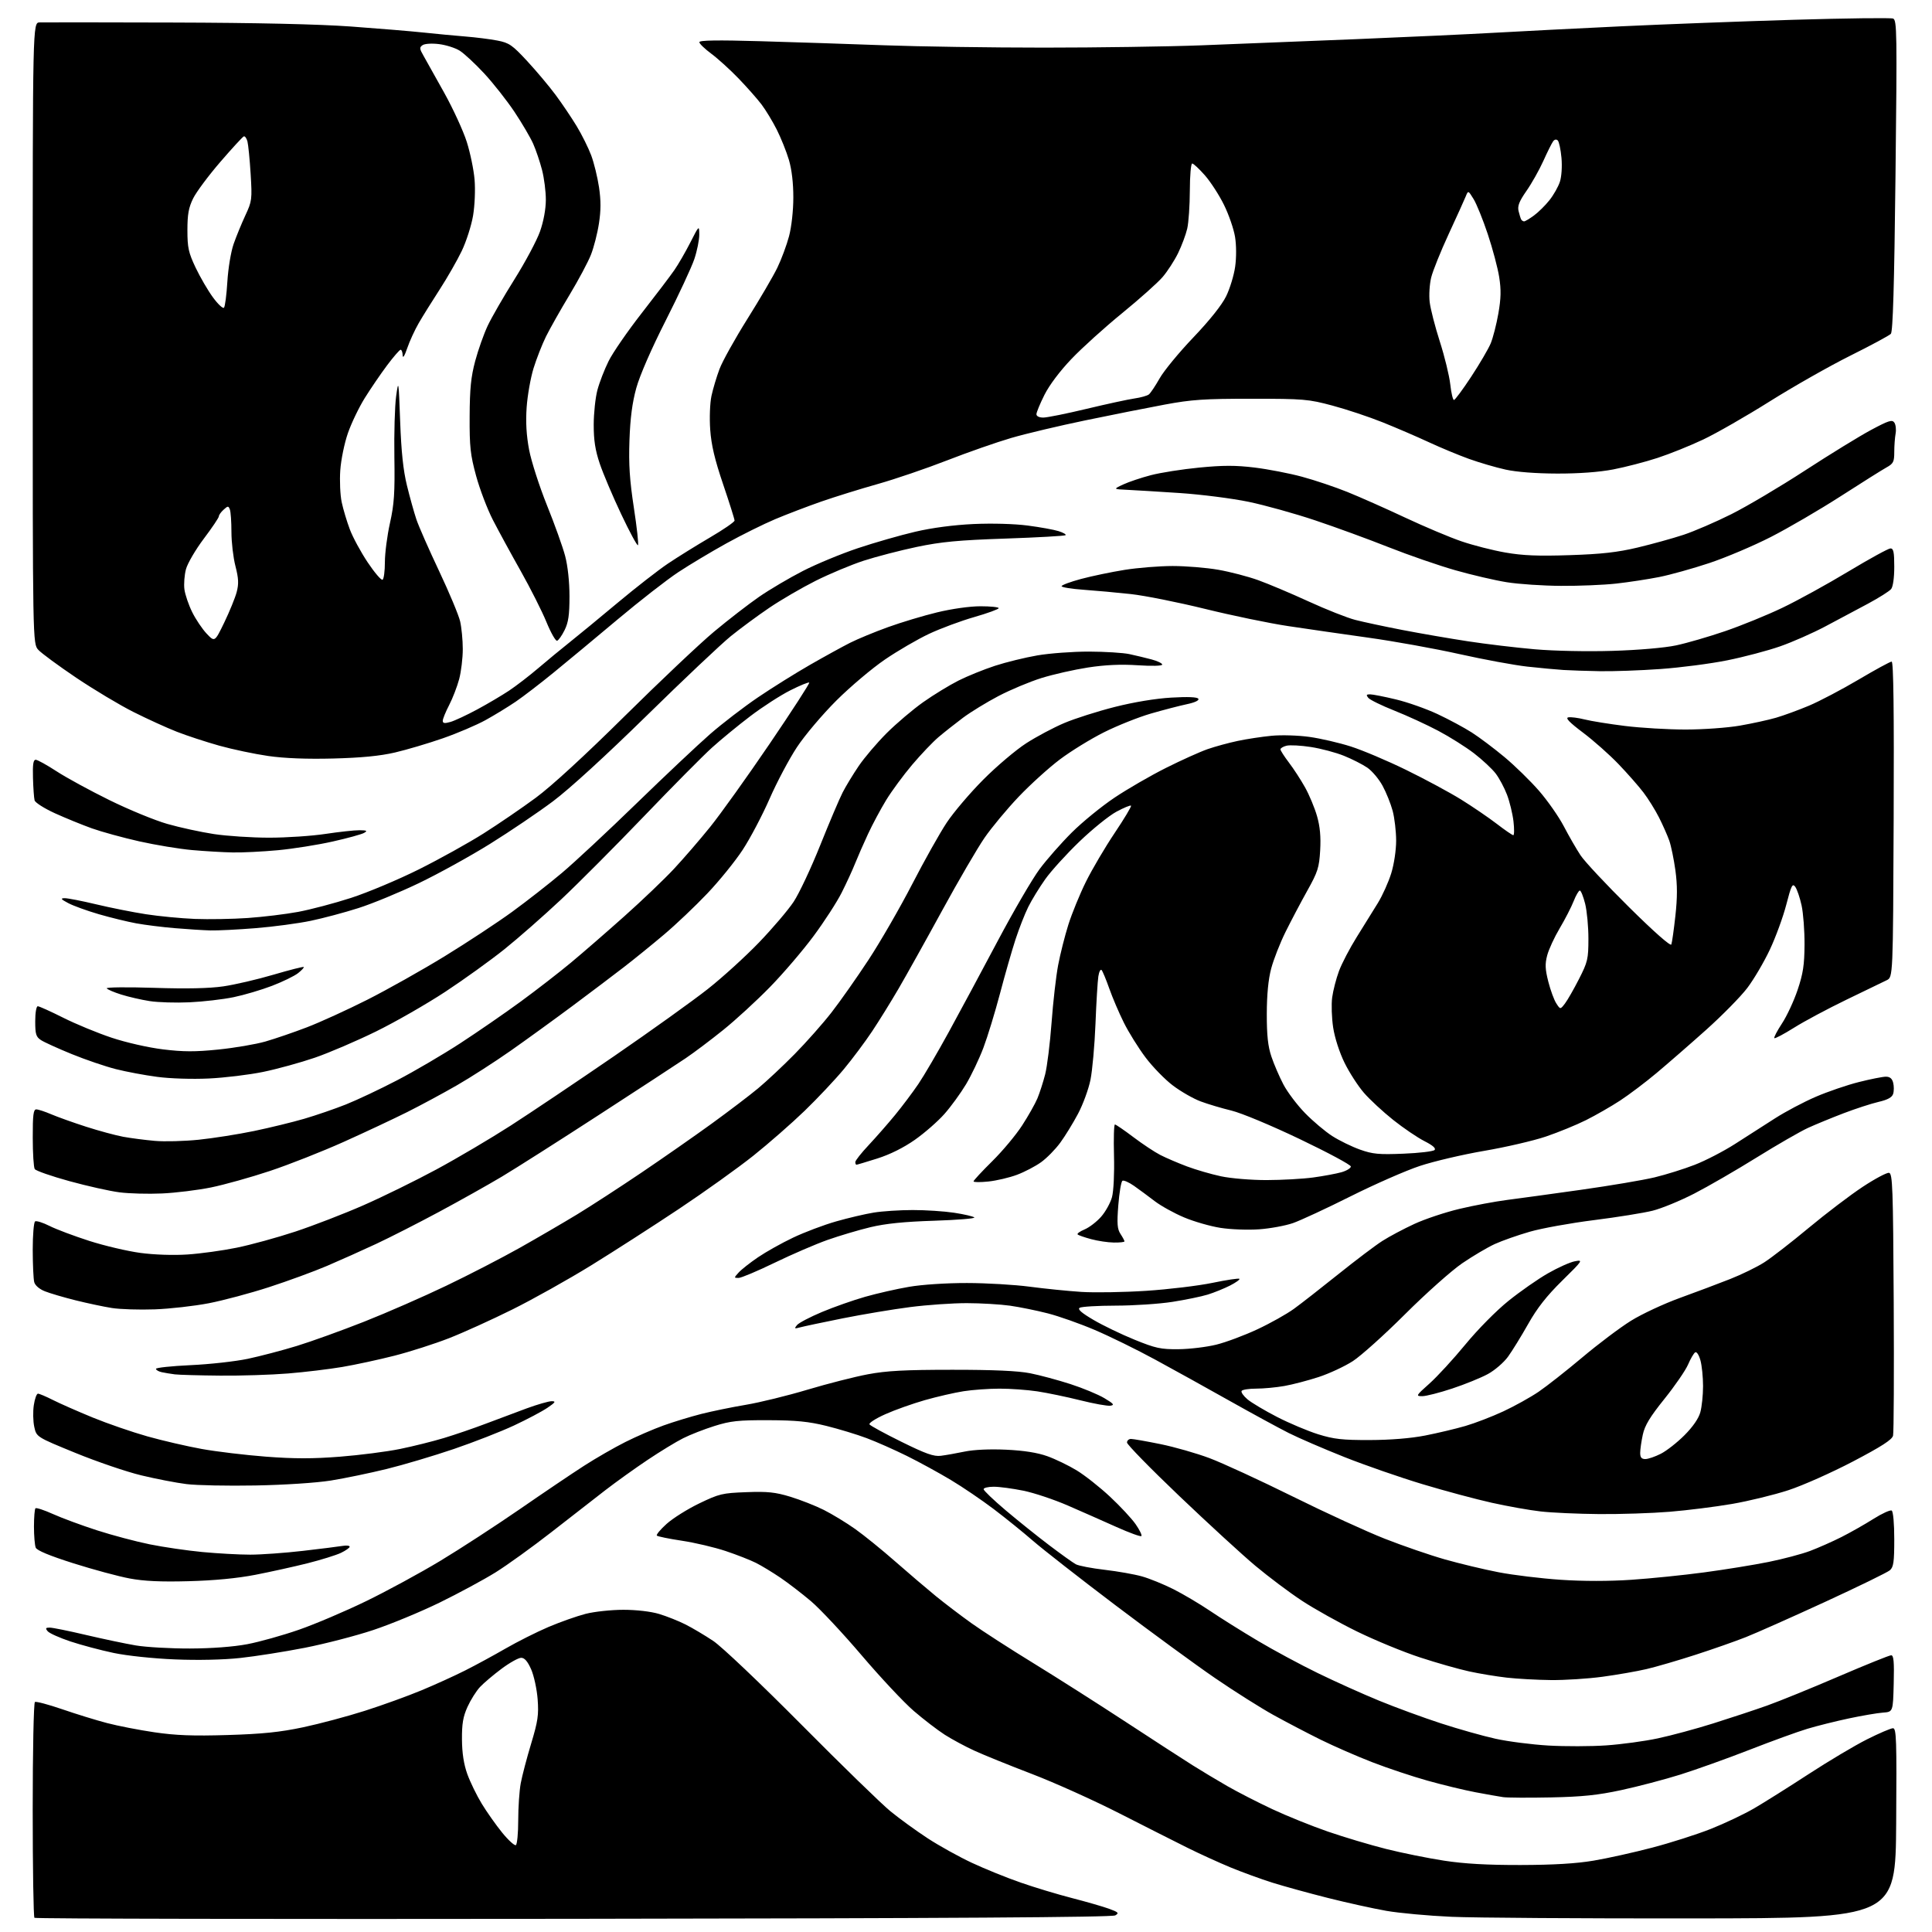 <?xml version="1.0" encoding="UTF-8" standalone="no"?>
<svg 
  version="1.1" 
  xmlns="http://www.w3.org/2000/svg" 
  xmlns:xlink="http://www.w3.org/1999/xlink" 
  xmlns:svg="http://www.w3.org/2000/svg"
  xmlns:rdf="http://www.w3.org/1999/02/22-rdf-syntax-ns#"
  xmlns:cc="http://creativecommons.org/ns#"
  xmlns:dc="http://purl.org/dc/elements/1.1/"
  viewBox="0 0 768 768"
  width="768"
  height="768"
>
<style>svg {background-color: white; }</style>"
<path stroke="none" fill="black" fill-rule="evenodd" d="M227.94,762.76C110.48,762.92 14.07,762.74 13.69,762.36C13.31,761.98 13.00,742.64 13.00,719.39C13.00,696.03 13.39,676.87 13.88,676.57C14.37,676.27 19.27,677.58 24.79,679.47C30.30,681.37 38.28,683.83 42.53,684.94C46.78,686.06 55.26,687.71 61.38,688.61C69.89,689.86 76.72,690.12 90.50,689.70C104.37,689.28 111.26,688.57 120.50,686.62C127.10,685.22 138.18,682.26 145.13,680.04C152.08,677.82 162.16,674.17 167.54,671.93C172.91,669.70 180.73,666.15 184.90,664.04C189.08,661.94 196.32,658.00 201.00,655.30C205.68,652.60 213.32,648.76 218.00,646.76C222.68,644.77 229.34,642.42 232.80,641.53C236.27,640.64 243.02,639.92 247.80,639.92C252.99,639.92 258.72,640.59 262.00,641.57C265.02,642.48 269.75,644.36 272.50,645.75C275.25,647.14 280.20,650.08 283.50,652.28C286.89,654.54 302.10,668.98 318.50,685.50C334.45,701.58 350.43,717.12 354.00,720.04C357.57,722.96 364.23,727.78 368.78,730.76C373.33,733.73 381.24,738.12 386.34,740.50C391.45,742.89 400.15,746.42 405.69,748.34C411.22,750.27 420.41,753.04 426.12,754.51C431.83,755.98 438.45,757.89 440.83,758.75C444.62,760.14 444.93,760.46 443.33,761.40C442.05,762.15 377.29,762.56 227.94,762.76zM673.50,762.60C629.50,762.65 586.08,762.36 577.00,761.96C567.92,761.56 556.27,760.49 551.09,759.59C545.91,758.68 535.48,756.38 527.89,754.47C520.31,752.56 510.37,749.82 505.80,748.39C501.24,746.95 493.75,744.22 489.16,742.33C484.58,740.43 476.93,736.95 472.16,734.58C467.40,732.22 455.18,726.03 445.00,720.85C434.82,715.66 419.19,708.62 410.25,705.20C401.32,701.78 391.03,697.62 387.40,695.95C383.76,694.29 378.43,691.42 375.55,689.58C372.67,687.73 367.13,683.48 363.24,680.13C359.34,676.78 350.04,666.85 342.55,658.06C335.07,649.27 326.00,639.58 322.41,636.53C318.81,633.48 313.31,629.25 310.18,627.13C307.06,625.02 302.70,622.37 300.50,621.27C298.30,620.16 292.90,618.04 288.50,616.57C284.10,615.10 276.28,613.25 271.11,612.47C265.95,611.70 261.45,610.77 261.11,610.43C260.78,610.08 262.52,607.98 265.00,605.76C267.48,603.53 273.31,599.87 277.98,597.62C285.89,593.81 287.13,593.51 296.68,593.16C305.11,592.84 308.18,593.16 314.17,594.98C318.16,596.20 324.15,598.55 327.46,600.21C330.78,601.88 336.40,605.29 339.95,607.81C343.50,610.33 350.70,616.16 355.95,620.78C361.20,625.39 368.43,631.55 372.00,634.47C375.57,637.38 381.98,642.26 386.23,645.29C390.48,648.33 401.50,655.45 410.73,661.10C419.95,666.76 436.50,677.29 447.50,684.49C458.50,691.69 470.43,699.43 474.00,701.67C477.57,703.92 483.84,707.68 487.93,710.03C492.02,712.38 500.06,716.50 505.81,719.19C511.55,721.88 521.48,725.88 527.88,728.09C534.27,730.29 544.67,733.40 551.00,734.99C557.33,736.58 567.67,738.67 574.00,739.64C582.07,740.88 591.16,741.40 604.50,741.37C617.55,741.34 626.63,740.80 633.50,739.63C639.00,738.71 649.48,736.38 656.79,734.46C664.09,732.55 674.56,729.20 680.05,727.03C685.53,724.86 693.28,721.18 697.26,718.87C701.24,716.55 710.99,710.42 718.93,705.25C726.86,700.08 737.32,693.85 742.16,691.42C747.00,688.99 751.65,687.00 752.49,687.00C753.85,687.00 753.99,691.40 753.76,724.75C753.50,762.50 753.50,762.50 673.50,762.60zM205.07,733.46C205.58,733.14 206.00,728.69 206.00,723.58C206.00,718.46 206.45,711.85 207.00,708.89C207.55,705.92 209.41,698.83 211.14,693.11C213.83,684.18 214.19,681.71 213.72,675.45C213.41,671.44 212.25,666.10 211.14,663.58C209.73,660.40 208.52,659.00 207.17,659.00C206.10,659.00 202.58,660.96 199.36,663.37C196.14,665.77 192.29,669.03 190.80,670.62C189.32,672.20 187.09,675.75 185.84,678.50C184.07,682.42 183.59,685.23 183.64,691.50C183.68,696.93 184.37,701.34 185.77,705.24C186.91,708.39 189.48,713.68 191.49,716.98C193.49,720.28 197.16,725.47 199.63,728.51C202.11,731.55 204.56,733.77 205.07,733.46zM616.50,714.50C607.70,714.68 599.15,714.63 597.50,714.39C595.85,714.14 590.90,713.27 586.50,712.44C582.10,711.61 573.55,709.55 567.50,707.85C561.45,706.16 551.55,702.86 545.50,700.51C539.45,698.17 530.23,694.14 525.00,691.56C519.77,688.98 511.33,684.56 506.22,681.74C501.12,678.92 490.67,672.32 482.99,667.06C475.31,661.80 457.49,648.76 443.38,638.09C429.27,627.41 414.53,615.89 410.62,612.49C406.70,609.09 399.68,603.41 395.00,599.87C390.32,596.33 382.68,591.13 378.00,588.33C373.32,585.52 365.45,581.21 360.50,578.76C355.55,576.31 348.35,573.12 344.50,571.68C340.65,570.23 333.45,568.05 328.50,566.82C321.44,565.08 316.49,564.59 305.50,564.55C293.51,564.51 290.43,564.84 284.03,566.85C279.91,568.14 274.29,570.34 271.53,571.74C268.76,573.13 262.46,576.97 257.53,580.27C252.60,583.56 244.95,589.04 240.53,592.45C236.11,595.86 226.43,603.40 219.00,609.20C211.57,614.99 201.68,622.12 197.00,625.04C192.32,627.95 182.32,633.35 174.76,637.05C167.20,640.74 155.33,645.65 148.38,647.96C141.42,650.28 129.15,653.45 121.12,655.03C113.08,656.60 101.55,658.42 95.50,659.07C88.77,659.80 78.67,660.02 69.50,659.64C60.90,659.29 50.52,658.19 45.17,657.07C40.03,655.99 32.31,653.93 27.99,652.50C23.68,651.06 19.61,649.24 18.95,648.44C17.98,647.27 18.13,647.00 19.77,647.00C20.88,647.00 27.35,648.31 34.14,649.91C40.94,651.51 49.88,653.39 54.00,654.09C58.12,654.78 67.80,655.33 75.50,655.31C84.22,655.28 92.82,654.63 98.31,653.59C103.15,652.67 112.37,650.09 118.81,647.85C125.24,645.62 137.25,640.51 145.50,636.50C153.75,632.50 167.03,625.28 175.00,620.48C182.97,615.67 197.15,606.45 206.50,600.00C215.85,593.54 227.38,585.75 232.13,582.70C236.88,579.64 244.30,575.37 248.63,573.20C252.96,571.03 259.76,568.08 263.75,566.65C267.74,565.21 274.49,563.16 278.75,562.07C283.01,560.99 291.00,559.35 296.50,558.43C302.00,557.51 313.02,554.81 321.00,552.42C328.98,550.03 339.77,547.28 345.00,546.30C352.43,544.90 359.73,544.51 378.50,544.51C394.96,544.50 404.70,544.94 409.50,545.89C413.35,546.65 420.55,548.59 425.50,550.19C430.45,551.79 436.52,554.31 439.00,555.79C442.72,558.01 443.13,558.53 441.39,558.79C440.22,558.96 434.82,557.99 429.39,556.63C423.95,555.27 416.26,553.68 412.31,553.08C408.35,552.49 401.60,552.00 397.31,552.01C393.01,552.01 386.57,552.48 383.00,553.04C379.43,553.60 372.52,555.19 367.66,556.57C362.80,557.96 355.72,560.47 351.93,562.17C348.14,563.86 345.30,565.68 345.63,566.21C345.95,566.73 351.68,569.86 358.36,573.15C368.02,577.92 371.21,579.05 374.00,578.70C375.93,578.46 380.20,577.71 383.50,577.02C387.18,576.26 393.56,575.98 400.00,576.28C407.04,576.61 412.42,577.46 416.32,578.86C419.52,580.00 424.78,582.54 428.00,584.50C431.23,586.46 437.18,591.16 441.24,594.95C445.30,598.74 449.90,603.68 451.46,605.94C453.02,608.19 454.04,610.30 453.72,610.61C453.40,610.93 448.95,609.31 443.82,607.01C438.69,604.71 430.00,600.87 424.50,598.48C419.00,596.09 411.03,593.43 406.79,592.57C402.55,591.71 397.27,591.00 395.04,591.00C392.82,591.00 391.00,591.44 391.00,591.98C391.00,592.51 394.94,596.28 399.75,600.35C404.56,604.42 412.35,610.67 417.07,614.24C421.78,617.81 426.55,621.23 427.68,621.83C428.81,622.43 433.95,623.42 439.12,624.02C444.28,624.62 450.95,625.80 453.94,626.64C456.93,627.48 462.56,629.77 466.44,631.72C470.32,633.68 476.88,637.56 481.00,640.34C485.12,643.13 493.68,648.49 500.00,652.25C506.32,656.01 517.10,661.81 523.94,665.13C530.77,668.46 541.69,673.37 548.20,676.04C554.70,678.71 565.76,682.77 572.76,685.05C579.77,687.33 589.55,690.09 594.50,691.18C599.45,692.28 608.90,693.49 615.50,693.88C622.10,694.26 632.45,694.24 638.50,693.82C644.55,693.40 653.78,692.15 659.01,691.03C664.25,689.92 674.15,687.25 681.01,685.09C687.88,682.93 697.53,679.74 702.45,677.99C707.37,676.24 720.19,671.02 730.93,666.40C741.68,661.78 751.05,658.00 751.77,658.00C752.77,658.00 753.00,660.55 752.78,669.25C752.50,680.50 752.50,680.50 748.50,680.79C746.30,680.95 740.23,681.98 735.00,683.09C729.77,684.20 722.35,686.05 718.50,687.21C714.65,688.36 704.30,692.12 695.50,695.56C686.70,698.99 674.33,703.42 668.00,705.41C661.67,707.39 651.10,710.17 644.50,711.59C635.11,713.61 629.02,714.24 616.50,714.50zM616.50,667.85C611.00,667.79 603.12,667.36 599.00,666.89C594.88,666.43 588.12,665.31 584.00,664.41C579.88,663.52 571.11,661.02 564.51,658.86C557.92,656.71 546.67,652.08 539.51,648.58C532.36,645.08 522.45,639.55 517.50,636.29C512.55,633.03 504.24,626.79 499.03,622.43C493.82,618.07 480.21,605.58 468.78,594.68C457.35,583.78 448.00,574.22 448.00,573.43C448.00,572.64 448.72,572.00 449.59,572.00C450.47,572.00 455.74,572.93 461.30,574.06C466.86,575.19 475.63,577.70 480.79,579.63C485.95,581.57 500.82,588.42 513.84,594.86C526.85,601.31 543.35,608.88 550.50,611.68C557.65,614.49 568.36,618.18 574.30,619.87C580.24,621.56 589.88,623.87 595.73,625.00C601.57,626.13 612.68,627.47 620.42,627.99C629.29,628.59 639.69,628.59 648.50,627.99C656.20,627.47 669.23,626.15 677.47,625.04C685.70,623.94 697.17,622.08 702.97,620.91C708.76,619.74 716.21,617.77 719.51,616.53C722.82,615.28 728.44,612.80 732.00,611.00C735.56,609.20 741.28,605.96 744.71,603.79C748.14,601.63 751.41,600.14 751.98,600.48C752.57,600.85 753.00,605.62 753.00,611.90C753.00,620.93 752.71,622.94 751.25,624.21C750.29,625.04 738.70,630.70 725.49,636.78C712.28,642.86 698.11,649.16 693.99,650.79C689.87,652.42 680.88,655.58 674.00,657.80C667.12,660.03 658.35,662.59 654.50,663.49C650.65,664.39 642.77,665.76 637.00,666.54C631.23,667.32 622.00,667.91 616.50,667.85zM75.00,628.55C63.92,628.85 57.22,628.54 51.50,627.46C47.10,626.64 37.07,623.93 29.20,621.44C19.68,618.42 14.67,616.34 14.20,615.21C13.82,614.27 13.50,610.50 13.50,606.83C13.51,603.16 13.77,599.89 14.10,599.57C14.42,599.25 17.57,600.28 21.09,601.87C24.62,603.46 32.47,606.36 38.54,608.32C44.61,610.28 54.06,612.79 59.54,613.90C65.02,615.01 74.45,616.39 80.50,616.96C86.55,617.53 95.08,618.00 99.46,618.00C103.84,618.00 113.29,617.32 120.46,616.49C127.63,615.66 134.74,614.77 136.25,614.51C137.76,614.26 139.00,614.41 139.00,614.84C139.00,615.27 137.43,616.38 135.51,617.30C133.58,618.21 127.62,620.07 122.26,621.42C116.89,622.77 107.55,624.83 101.50,626.01C94.28,627.41 85.17,628.28 75.00,628.55zM635.70,601.87C627.34,601.80 616.90,601.33 612.50,600.83C608.10,600.34 599.33,598.78 593.00,597.37C586.67,595.96 574.29,592.64 565.47,589.98C556.66,587.33 542.71,582.49 534.47,579.22C526.24,575.95 516.25,571.64 512.28,569.64C508.31,567.64 497.74,561.89 488.78,556.85C479.83,551.81 466.53,544.44 459.23,540.48C451.93,536.51 441.13,531.21 435.23,528.70C429.33,526.18 420.90,523.20 416.50,522.08C412.10,520.95 405.35,519.58 401.50,519.03C397.65,518.49 389.93,518.03 384.34,518.02C378.75,518.01 368.63,518.71 361.84,519.58C355.05,520.45 342.98,522.47 335.00,524.06C327.02,525.66 319.38,527.28 318.00,527.66C315.80,528.26 315.66,528.16 316.81,526.75C317.53,525.87 322.00,523.53 326.74,521.54C331.49,519.55 339.22,516.83 343.93,515.49C348.65,514.15 356.50,512.36 361.38,511.53C366.54,510.64 376.18,510.01 384.38,510.02C392.15,510.03 403.36,510.69 409.31,511.48C415.26,512.27 424.48,513.20 429.81,513.55C435.14,513.89 446.77,513.70 455.66,513.12C464.55,512.54 476.40,511.11 482.00,509.95C487.60,508.79 492.41,508.07 492.69,508.35C492.96,508.63 491.29,509.83 488.97,511.02C486.64,512.20 482.66,513.82 480.12,514.61C477.58,515.40 471.23,516.70 466.00,517.52C460.77,518.33 450.65,519.00 443.50,519.01C436.35,519.02 429.91,519.41 429.19,519.86C428.26,520.45 429.90,521.88 434.69,524.69C438.43,526.89 445.77,530.43 451.00,532.55C459.41,535.97 461.42,536.40 468.50,536.33C472.90,536.29 479.65,535.47 483.50,534.52C487.35,533.57 494.70,530.82 499.83,528.42C504.97,526.02 511.49,522.36 514.33,520.30C517.18,518.24 525.12,512.04 532.00,506.52C538.88,501.00 546.76,495.04 549.53,493.28C552.30,491.51 558.01,488.48 562.23,486.53C566.45,484.58 574.54,481.88 580.20,480.54C585.87,479.19 594.33,477.61 599.00,477.01C603.67,476.41 616.95,474.59 628.50,472.96C640.05,471.33 653.20,469.11 657.73,468.02C662.26,466.93 669.46,464.68 673.73,463.01C678.00,461.35 685.19,457.63 689.70,454.74C694.22,451.86 701.33,447.30 705.50,444.62C709.68,441.93 717.01,438.05 721.80,435.99C726.58,433.93 734.30,431.29 738.94,430.13C743.58,428.96 748.41,428.00 749.67,428.00C751.26,428.00 752.15,428.74 752.57,430.43C752.91,431.76 752.90,433.75 752.55,434.84C752.11,436.23 750.38,437.18 746.71,438.03C743.85,438.70 737.62,440.72 732.88,442.53C728.14,444.34 721.75,446.97 718.68,448.37C715.62,449.78 706.44,455.06 698.30,460.12C690.16,465.18 678.98,471.65 673.45,474.49C667.92,477.33 660.49,480.39 656.95,481.27C653.40,482.16 642.90,483.85 633.61,485.02C624.33,486.19 612.85,488.26 608.11,489.63C603.38,490.99 597.13,493.19 594.23,494.51C591.33,495.83 585.48,499.29 581.23,502.19C576.98,505.10 566.79,514.18 558.58,522.37C550.38,530.56 541.01,538.97 537.77,541.07C534.53,543.16 528.42,546.00 524.19,547.39C519.96,548.77 513.83,550.37 510.57,550.95C507.30,551.53 502.27,552.00 499.38,552.00C496.48,552.00 493.87,552.41 493.56,552.91C493.25,553.41 494.30,554.91 495.88,556.25C497.47,557.59 502.76,560.74 507.64,563.25C512.51,565.76 519.88,568.86 524.00,570.15C530.27,572.10 533.63,572.47 544.50,572.44C552.71,572.42 560.82,571.76 566.50,570.65C571.45,569.68 578.65,567.97 582.50,566.85C586.35,565.73 593.15,563.11 597.62,561.03C602.08,558.95 608.38,555.45 611.62,553.25C614.85,551.05 622.67,544.90 629.00,539.58C635.33,534.25 644.02,527.71 648.33,525.03C652.63,522.35 661.41,518.26 667.83,515.93C674.25,513.61 683.24,510.22 687.82,508.41C692.40,506.60 698.47,503.63 701.31,501.81C704.16,499.99 712.12,493.82 718.99,488.10C725.87,482.38 735.51,475.05 740.42,471.81C745.33,468.57 750.05,466.06 750.92,466.22C752.33,466.49 752.53,471.99 752.78,517.51C752.93,545.56 752.82,569.48 752.52,570.69C752.13,572.30 747.98,574.98 736.62,580.94C728.16,585.37 716.58,590.53 710.87,592.39C705.17,594.25 695.10,596.70 688.50,597.84C681.90,598.97 670.74,600.38 663.70,600.95C656.65,601.53 644.05,601.94 635.70,601.87zM101.50,590.50C90.50,590.70 78.19,590.46 74.14,589.95C70.09,589.45 61.99,587.88 56.14,586.47C50.29,585.06 38.53,581.05 30.00,577.56C14.50,571.22 14.50,571.22 13.62,567.19C13.14,564.97 13.06,561.10 13.44,558.58C13.81,556.06 14.56,554.00 15.09,554.00C15.63,554.00 18.31,555.14 21.06,556.53C23.81,557.92 30.91,561.05 36.86,563.49C42.80,565.92 52.58,569.29 58.58,570.98C64.59,572.67 74.30,574.92 80.16,575.98C86.02,577.04 97.54,578.42 105.77,579.05C116.93,579.90 124.37,579.90 135.11,579.06C143.03,578.44 153.78,577.06 159.00,575.99C164.22,574.93 172.10,572.96 176.50,571.63C180.90,570.30 188.32,567.76 193.00,565.98C197.68,564.20 205.02,561.45 209.32,559.87C213.62,558.29 218.12,557.00 219.30,557.00C221.08,557.00 220.78,557.47 217.58,559.64C215.44,561.09 209.47,564.25 204.31,566.66C199.15,569.07 188.38,573.28 180.38,576.01C172.38,578.73 160.36,582.31 153.67,583.95C146.97,585.59 137.00,587.66 131.50,588.54C125.70,589.46 113.10,590.29 101.50,590.50zM654.04,580.00C655.16,580.00 657.94,579.05 660.21,577.89C662.49,576.73 666.71,573.43 669.58,570.55C672.91,567.22 675.22,563.89 675.90,561.41C676.50,559.26 676.99,554.58 676.99,551.00C676.99,547.42 676.52,542.80 675.94,540.72C675.34,538.58 674.45,537.22 673.86,537.58C673.30,537.93 672.02,540.11 671.03,542.43C670.04,544.74 665.82,550.88 661.65,556.07C655.88,563.24 653.82,566.65 653.04,570.30C652.47,572.94 652.00,576.20 652.00,577.55C652.00,579.35 652.54,580.00 654.04,580.00zM565.37,555.00C562.72,555.00 562.85,554.78 568.25,549.97C571.35,547.20 577.78,540.21 582.53,534.43C587.46,528.44 594.81,521.00 599.65,517.11C604.31,513.36 611.36,508.43 615.33,506.17C619.29,503.90 624.10,501.74 626.01,501.38C629.40,500.73 629.26,500.95 620.97,509.11C614.82,515.16 611.05,519.96 607.47,526.31C604.74,531.15 601.13,537.00 599.46,539.31C597.79,541.61 594.19,544.72 591.46,546.20C588.73,547.69 582.37,550.28 577.32,551.95C572.27,553.63 566.90,555.00 565.37,555.00zM87.50,546.83C79.25,546.76 71.15,546.53 69.50,546.33C67.85,546.12 65.49,545.73 64.25,545.46C63.01,545.18 62.00,544.59 62.00,544.13C62.00,543.68 68.19,543.02 75.75,542.67C83.31,542.33 93.55,541.19 98.50,540.15C103.45,539.10 112.22,536.80 118.00,535.03C123.78,533.26 135.83,528.91 144.80,525.37C153.76,521.83 168.42,515.41 177.38,511.11C186.35,506.82 199.49,500.03 206.59,496.04C213.69,492.04 224.00,486.03 229.50,482.69C235.00,479.34 246.47,471.89 255.00,466.13C263.52,460.37 276.06,451.63 282.86,446.70C289.65,441.77 297.98,435.44 301.36,432.63C304.74,429.82 311.28,423.69 315.89,419.01C320.50,414.33 327.08,406.90 330.51,402.50C333.94,398.10 340.58,388.65 345.28,381.50C349.97,374.35 357.76,360.85 362.59,351.50C367.41,342.15 373.60,331.12 376.34,327.00C379.08,322.88 385.63,315.17 390.91,309.88C396.18,304.58 403.85,298.09 407.95,295.45C412.04,292.81 418.86,289.19 423.10,287.40C427.33,285.61 436.36,282.74 443.15,281.02C450.75,279.10 459.38,277.67 465.60,277.31C472.25,276.92 475.93,277.08 476.36,277.77C476.76,278.42 474.99,279.26 471.76,279.94C468.87,280.55 462.45,282.22 457.50,283.65C452.55,285.09 444.18,288.43 438.90,291.07C433.62,293.71 425.70,298.58 421.30,301.90C416.90,305.21 409.52,311.90 404.90,316.76C400.28,321.62 394.19,328.95 391.36,333.05C388.54,337.15 380.94,350.18 374.49,362.00C368.03,373.83 360.25,387.77 357.20,393.00C354.15,398.23 349.41,405.88 346.66,410.00C343.92,414.12 338.87,420.88 335.45,425.00C332.03,429.12 325.01,436.58 319.86,441.56C314.70,446.54 305.54,454.56 299.49,459.39C293.45,464.21 280.18,473.70 270.00,480.49C259.82,487.27 244.07,497.40 235.00,503.00C225.93,508.59 211.83,516.49 203.67,520.54C195.52,524.59 184.19,529.73 178.51,531.95C172.83,534.17 163.08,537.30 156.84,538.90C150.60,540.49 141.22,542.52 136.00,543.40C130.78,544.28 121.10,545.44 114.50,545.98C107.90,546.52 95.75,546.91 87.50,546.83zM61.50,520.49C55.45,520.71 47.81,520.47 44.52,519.96C41.23,519.44 34.71,518.06 30.02,516.89C25.33,515.72 19.86,514.11 17.85,513.31C15.67,512.45 13.96,510.98 13.61,509.68C13.29,508.48 13.02,502.69 13.01,496.81C13.01,490.93 13.43,485.85 13.96,485.52C14.49,485.20 17.08,486.01 19.71,487.34C22.35,488.67 29.45,491.34 35.50,493.28C41.55,495.22 50.68,497.36 55.79,498.05C61.33,498.79 68.89,499.05 74.49,498.68C79.66,498.34 88.47,497.13 94.08,495.98C99.69,494.84 110.17,491.96 117.39,489.58C124.60,487.19 136.80,482.48 144.50,479.10C152.20,475.72 165.25,469.31 173.50,464.86C181.75,460.41 195.03,452.57 203.00,447.44C210.97,442.31 229.49,429.88 244.15,419.81C258.80,409.74 275.54,397.75 281.35,393.16C287.16,388.58 296.32,380.25 301.71,374.65C307.09,369.06 313.29,361.78 315.47,358.49C317.66,355.20 322.42,345.07 326.05,336.00C329.68,326.93 333.70,317.48 334.97,315.00C336.24,312.52 339.11,307.80 341.35,304.50C343.58,301.20 348.58,295.33 352.45,291.45C356.33,287.58 362.88,282.02 367.00,279.11C371.12,276.20 377.43,272.35 381.00,270.55C384.57,268.75 391.10,266.11 395.50,264.67C399.90,263.23 407.50,261.37 412.38,260.53C417.27,259.69 426.49,259.01 432.88,259.02C439.27,259.04 446.52,259.49 449.00,260.03C451.48,260.56 455.41,261.51 457.75,262.13C460.09,262.75 462.00,263.67 462.00,264.18C462.00,264.71 457.95,264.83 452.25,264.45C445.55,264.01 439.37,264.29 432.50,265.34C427.00,266.19 418.68,268.07 414.00,269.53C409.32,270.99 401.64,274.21 396.92,276.68C392.20,279.16 385.84,283.05 382.78,285.34C379.73,287.63 375.37,291.07 373.09,293.00C370.81,294.93 366.10,299.88 362.61,304.00C359.12,308.12 354.46,314.45 352.26,318.05C350.07,321.65 346.81,327.73 345.04,331.55C343.26,335.37 340.96,340.63 339.92,343.23C338.89,345.83 336.49,351.05 334.59,354.81C332.70,358.58 327.67,366.35 323.42,372.08C319.18,377.81 311.38,386.93 306.10,392.34C300.82,397.75 292.45,405.44 287.50,409.42C282.55,413.41 275.80,418.49 272.50,420.71C269.20,422.94 253.68,433.08 238.00,443.25C222.32,453.43 205.00,464.44 199.50,467.73C194.00,471.01 182.75,477.32 174.50,481.75C166.25,486.18 155.00,491.91 149.50,494.48C144.00,497.05 135.22,500.98 130.00,503.21C124.78,505.44 114.42,509.23 107.00,511.64C99.58,514.05 88.78,516.94 83.00,518.06C77.22,519.17 67.55,520.27 61.50,520.49zM293.60,508.00C291.72,508.00 291.72,507.96 293.60,505.88C294.64,504.71 298.11,501.98 301.29,499.81C304.48,497.64 310.78,494.11 315.29,491.97C319.81,489.82 327.47,486.93 332.33,485.54C337.19,484.15 343.94,482.57 347.33,482.02C350.72,481.47 357.69,481.01 362.81,481.01C367.93,481.00 375.35,481.49 379.31,482.09C383.26,482.69 386.86,483.53 387.31,483.95C387.76,484.38 380.56,484.96 371.31,485.26C359.41,485.64 352.02,486.39 346.00,487.83C341.32,488.95 333.64,491.24 328.93,492.90C324.21,494.57 314.76,498.65 307.93,501.96C301.09,505.28 294.64,507.99 293.60,508.00zM442.75,493.93C440.41,493.90 436.36,493.29 433.73,492.58C431.11,491.88 428.70,491.03 428.38,490.71C428.05,490.38 429.30,489.48 431.16,488.71C433.01,487.93 435.97,485.66 437.72,483.66C439.48,481.66 441.42,478.15 442.04,475.87C442.68,473.47 443.02,466.45 442.83,459.35C442.65,452.56 442.81,447.00 443.20,447.00C443.58,447.00 446.88,449.26 450.53,452.02C454.18,454.78 459.01,457.98 461.26,459.13C463.52,460.29 468.27,462.32 471.82,463.66C475.37,464.99 481.47,466.77 485.38,467.60C489.33,468.44 497.40,469.11 503.50,469.10C509.55,469.09 517.88,468.63 522.00,468.07C526.12,467.51 531.19,466.56 533.25,465.98C535.31,465.39 536.99,464.36 536.98,463.70C536.97,463.04 527.86,458.15 516.73,452.83C505.27,447.35 493.46,442.43 489.50,441.47C485.65,440.54 480.14,438.90 477.26,437.82C474.37,436.74 469.42,433.91 466.26,431.52C463.09,429.14 458.19,424.10 455.36,420.34C452.53,416.58 448.65,410.35 446.74,406.50C444.82,402.65 442.23,396.57 440.97,393.00C439.71,389.43 438.33,386.10 437.91,385.62C437.49,385.14 436.90,386.26 436.61,388.12C436.32,389.98 435.80,398.48 435.47,407.00C435.13,415.52 434.23,425.54 433.48,429.25C432.72,432.97 430.50,439.04 428.53,442.75C426.56,446.46 423.38,451.64 421.46,454.25C419.55,456.87 416.14,460.34 413.88,461.97C411.63,463.60 407.31,465.86 404.29,466.99C401.26,468.13 396.13,469.33 392.89,469.67C389.65,470.01 387.00,469.98 387.00,469.61C387.00,469.24 390.35,465.63 394.44,461.59C398.53,457.55 403.88,451.15 406.32,447.37C408.77,443.59 411.50,438.75 412.40,436.60C413.29,434.46 414.67,430.18 415.46,427.10C416.25,424.02 417.40,414.78 418.01,406.57C418.61,398.36 419.79,388.05 420.63,383.65C421.46,379.25 423.29,372.01 424.69,367.57C426.09,363.13 429.23,355.45 431.68,350.50C434.13,345.55 439.27,336.83 443.10,331.12C446.93,325.41 449.86,320.52 449.60,320.27C449.34,320.01 446.74,321.08 443.82,322.65C440.89,324.22 434.28,329.55 429.13,334.50C423.98,339.45 417.84,346.20 415.50,349.50C413.16,352.80 410.12,357.75 408.76,360.50C407.39,363.25 405.10,369.10 403.66,373.50C402.23,377.90 399.45,387.57 397.50,395.00C395.54,402.43 392.58,412.10 390.92,416.50C389.26,420.90 386.15,427.43 384.02,431.00C381.88,434.57 378.01,439.90 375.42,442.82C372.83,445.75 367.55,450.37 363.69,453.08C359.20,456.23 353.80,458.92 348.78,460.51C344.44,461.88 340.69,463.00 340.45,463.00C340.20,463.00 340.00,462.52 340.00,461.93C340.00,461.33 342.40,458.30 345.33,455.18C348.26,452.05 352.98,446.67 355.82,443.21C358.66,439.75 362.81,434.23 365.05,430.93C367.29,427.63 372.74,418.31 377.17,410.22C381.61,402.12 390.36,385.82 396.63,374.00C402.90,362.18 410.38,349.35 413.24,345.50C416.11,341.65 421.89,335.08 426.08,330.91C430.28,326.74 437.92,320.50 443.07,317.06C448.21,313.62 457.39,308.31 463.46,305.27C469.53,302.22 476.98,298.87 480.00,297.81C483.02,296.76 488.43,295.28 492.00,294.53C495.57,293.77 501.65,292.85 505.50,292.48C509.37,292.11 516.07,292.31 520.50,292.93C524.90,293.54 532.29,295.25 536.93,296.73C541.57,298.20 551.47,302.39 558.93,306.04C566.39,309.68 576.24,314.99 580.81,317.82C585.38,320.66 591.76,325.01 594.99,327.49C598.21,329.97 601.17,332.00 601.56,332.00C601.95,332.00 601.98,329.52 601.63,326.48C601.27,323.45 600.12,318.70 599.06,315.92C598.01,313.15 595.98,309.35 594.56,307.49C593.13,305.62 589.27,302.02 585.98,299.48C582.68,296.95 576.28,292.91 571.74,290.51C567.21,288.11 559.36,284.50 554.30,282.49C549.24,280.48 544.58,278.20 543.93,277.42C542.99,276.28 543.13,276.00 544.63,276.01C545.66,276.01 550.28,276.92 554.89,278.03C559.51,279.13 566.96,281.76 571.44,283.86C575.93,285.96 582.06,289.26 585.06,291.18C588.07,293.10 593.89,297.48 598.01,300.91C602.13,304.34 608.31,310.38 611.75,314.32C615.19,318.27 619.65,324.65 621.66,328.50C623.67,332.35 626.65,337.52 628.29,340.00C629.93,342.48 638.61,351.75 647.58,360.62C657.58,370.51 664.08,376.24 664.38,375.44C664.66,374.72 665.38,369.61 665.99,364.08C666.80,356.75 666.80,351.84 666.00,345.99C665.39,341.58 664.30,336.26 663.56,334.16C662.82,332.07 660.98,327.92 659.47,324.93C657.96,321.95 655.18,317.48 653.29,315.01C651.40,312.53 646.94,307.45 643.37,303.73C639.80,300.00 633.45,294.38 629.27,291.23C623.85,287.15 622.17,285.40 623.43,285.16C624.41,284.97 627.30,285.34 629.85,285.98C632.41,286.63 639.66,287.80 645.96,288.58C652.27,289.36 663.12,290.00 670.08,290.00C677.04,290.00 686.73,289.30 691.62,288.45C696.50,287.60 702.98,286.19 706.00,285.31C709.02,284.43 714.93,282.27 719.12,280.51C723.31,278.74 732.18,274.08 738.82,270.15C745.46,266.22 751.37,263.00 751.96,263.00C752.69,263.00 752.94,282.10 752.76,325.71C752.50,388.42 752.50,388.42 750.00,389.65C748.62,390.32 741.42,393.81 734.00,397.39C726.58,400.98 717.19,405.99 713.16,408.53C709.12,411.07 705.60,412.93 705.33,412.67C705.07,412.40 706.44,409.78 708.37,406.84C710.31,403.90 713.10,397.90 714.58,393.50C716.76,387.02 717.28,383.60 717.33,375.50C717.36,370.00 716.83,362.97 716.15,359.88C715.47,356.79 714.34,353.48 713.64,352.52C712.53,351.01 712.06,351.95 710.07,359.64C708.81,364.51 705.87,372.55 703.54,377.50C701.21,382.45 697.18,389.30 694.58,392.73C691.98,396.16 684.60,403.66 678.18,409.41C671.76,415.15 662.90,422.86 658.50,426.55C654.10,430.24 647.58,435.16 644.00,437.50C640.42,439.84 634.35,443.32 630.50,445.25C626.65,447.18 619.45,450.12 614.50,451.80C609.55,453.47 598.52,456.03 590.00,457.48C581.48,458.94 569.95,461.64 564.38,463.49C558.82,465.34 546.44,470.77 536.88,475.56C527.32,480.35 517.02,485.13 514.00,486.19C510.98,487.24 504.90,488.36 500.50,488.67C496.10,488.99 489.21,488.73 485.18,488.10C481.15,487.47 474.63,485.60 470.68,483.93C466.73,482.27 461.48,479.36 459.00,477.46C456.52,475.56 452.84,472.84 450.81,471.41C448.78,469.98 446.70,469.07 446.19,469.38C445.68,469.70 444.94,474.04 444.55,479.03C443.97,486.47 444.13,488.54 445.42,490.52C446.29,491.84 447.00,493.17 447.00,493.46C447.00,493.76 445.09,493.97 442.75,493.93zM64.42,474.42C58.97,474.67 51.35,474.47 47.50,473.97C43.65,473.48 34.67,471.47 27.54,469.51C20.41,467.55 14.23,465.39 13.81,464.72C13.38,464.05 13.02,458.44 13.02,452.25C13.00,443.20 13.28,441.00 14.42,441.00C15.20,441.00 17.87,441.87 20.36,442.94C22.84,444.00 29.07,446.23 34.19,447.88C39.31,449.53 45.98,451.33 49.00,451.89C52.02,452.44 57.65,453.17 61.50,453.51C65.35,453.86 73.22,453.65 79.00,453.06C84.78,452.46 94.67,450.90 101.00,449.59C107.33,448.27 116.33,446.08 121.00,444.71C125.67,443.34 133.10,440.79 137.50,439.04C141.90,437.29 151.07,432.96 157.89,429.41C164.70,425.87 175.95,419.27 182.89,414.76C189.82,410.24 200.68,402.76 207.00,398.13C213.32,393.50 222.32,386.53 227.00,382.63C231.68,378.74 241.22,370.45 248.21,364.21C255.21,357.97 264.04,349.53 267.85,345.45C271.66,341.37 278.15,333.87 282.26,328.77C286.38,323.67 297.04,308.77 305.95,295.66C314.86,282.55 321.94,271.61 321.68,271.35C321.42,271.08 318.02,272.47 314.14,274.43C310.25,276.39 303.12,280.99 298.28,284.67C293.45,288.34 286.57,293.99 283.00,297.22C279.43,300.45 267.27,312.72 256.00,324.48C244.72,336.24 229.88,351.14 223.00,357.60C216.12,364.05 206.00,372.94 200.50,377.35C195.00,381.75 184.43,389.36 177.00,394.25C169.57,399.13 157.20,406.23 149.50,410.01C141.80,413.79 130.84,418.49 125.15,420.45C119.45,422.40 110.23,424.94 104.65,426.09C99.07,427.24 89.33,428.42 83.00,428.72C76.40,429.03 67.66,428.76 62.50,428.07C57.55,427.42 50.12,426.03 46.00,424.98C41.88,423.93 34.03,421.26 28.56,419.03C23.09,416.80 17.58,414.30 16.31,413.47C14.32,412.17 14.00,411.12 14.00,405.98C14.00,402.58 14.44,400.00 15.02,400.00C15.58,400.00 20.13,402.05 25.13,404.56C30.12,407.07 38.78,410.64 44.36,412.50C50.12,414.42 58.93,416.42 64.77,417.14C72.86,418.13 77.53,418.15 86.77,417.21C93.22,416.56 101.65,415.12 105.50,414.02C109.35,412.91 116.78,410.37 122.00,408.37C127.22,406.37 138.03,401.44 146.00,397.42C153.97,393.39 167.84,385.60 176.81,380.10C185.77,374.60 197.84,366.65 203.62,362.44C209.40,358.23 218.26,351.30 223.31,347.05C228.37,342.80 241.72,330.35 253.00,319.39C264.27,308.44 277.46,296.02 282.29,291.80C287.13,287.59 295.68,281.02 301.29,277.22C306.91,273.41 316.23,267.59 322.00,264.28C327.77,260.97 334.94,257.03 337.93,255.52C340.92,254.01 347.67,251.22 352.93,249.32C358.19,247.41 367.00,244.76 372.50,243.43C378.37,242.01 385.50,241.00 389.75,241.00C393.74,241.00 397.00,241.34 397.00,241.75C396.99,242.16 392.61,243.76 387.25,245.30C381.89,246.84 373.80,249.85 369.28,251.98C364.76,254.11 356.88,258.69 351.78,262.17C346.68,265.64 337.98,272.99 332.46,278.49C326.94,284.00 319.90,292.32 316.81,297.00C313.72,301.68 308.82,310.90 305.93,317.50C303.04,324.10 298.23,333.24 295.24,337.80C292.25,342.37 285.91,350.19 281.15,355.19C276.39,360.20 268.68,367.52 264.00,371.47C259.32,375.43 252.12,381.27 248.00,384.45C243.88,387.64 234.65,394.60 227.50,399.93C220.35,405.25 209.32,413.24 203.00,417.68C196.68,422.11 187.05,428.31 181.60,431.44C176.16,434.57 167.29,439.35 161.89,442.06C156.49,444.76 145.09,450.11 136.55,453.95C128.00,457.78 114.82,462.98 107.26,465.49C99.69,468.01 89.19,470.94 83.92,472.02C78.66,473.09 69.88,474.17 64.42,474.42zM557.87,458.61C564.13,458.36 569.70,457.70 570.25,457.15C570.91,456.49 569.57,455.31 566.24,453.62C563.49,452.23 557.91,448.44 553.83,445.20C549.76,441.96 544.51,437.10 542.18,434.41C539.84,431.71 536.38,426.35 534.49,422.50C532.46,418.38 530.60,412.62 529.96,408.50C529.37,404.65 529.19,399.25 529.56,396.50C529.93,393.75 531.15,389.02 532.27,386.00C533.39,382.98 536.57,376.90 539.32,372.50C542.08,368.10 545.85,362.02 547.70,359.00C549.56,355.98 551.96,350.64 553.04,347.14C554.16,343.50 554.99,337.96 554.99,334.14C554.98,330.49 554.36,325.18 553.61,322.35C552.85,319.52 551.05,315.02 549.59,312.35C548.14,309.68 545.41,306.44 543.52,305.15C541.63,303.86 537.46,301.74 534.24,300.44C531.02,299.14 525.12,297.57 521.12,296.95C517.12,296.33 512.76,296.10 511.42,296.43C510.09,296.76 509.00,297.41 509.00,297.88C509.00,298.34 510.51,300.69 512.35,303.11C514.20,305.52 517.09,309.98 518.78,313.00C520.47,316.02 522.61,321.16 523.54,324.42C524.73,328.56 525.10,332.63 524.79,338.01C524.39,344.89 523.86,346.57 519.65,354.10C517.07,358.72 513.18,366.10 511.00,370.50C508.82,374.90 506.27,381.43 505.32,385.00C504.17,389.32 503.59,395.36 503.57,403.00C503.56,411.57 504.02,415.90 505.40,420.00C506.41,423.02 508.56,428.01 510.17,431.08C511.78,434.15 515.66,439.29 518.80,442.50C521.93,445.71 526.80,449.81 529.61,451.61C532.42,453.41 537.37,455.82 540.61,456.98C545.67,458.78 548.10,459.01 557.87,458.61zM622.10,398.91C623.11,397.58 625.62,393.21 627.67,389.18C631.13,382.40 631.41,381.22 631.42,373.18C631.43,368.41 630.84,362.14 630.12,359.25C629.39,356.36 628.44,354.00 628.01,354.00C627.57,354.00 626.46,355.91 625.54,358.25C624.62,360.59 622.13,365.43 620.01,369.00C617.89,372.57 615.64,377.43 615.03,379.79C614.12,383.23 614.22,385.29 615.49,390.27C616.36,393.68 617.79,397.56 618.67,398.89C620.25,401.32 620.25,401.32 622.10,398.91zM75.35,398.43C69.93,398.68 62.80,398.47 59.50,397.95C56.20,397.44 51.12,396.27 48.22,395.36C45.31,394.45 42.71,393.34 42.43,392.88C42.15,392.43 50.60,392.34 61.22,392.68C74.25,393.10 83.21,392.91 88.81,392.09C93.37,391.42 102.33,389.34 108.73,387.45C115.13,385.57 120.53,384.20 120.73,384.40C120.94,384.61 119.92,385.71 118.47,386.85C117.02,387.99 112.38,390.25 108.17,391.87C103.95,393.49 97.06,395.53 92.85,396.40C88.64,397.27 80.76,398.18 75.35,398.43zM83.60,369.86C80.80,369.78 74.45,369.38 69.50,368.96C64.55,368.55 57.64,367.68 54.14,367.04C50.65,366.40 43.97,364.77 39.31,363.42C34.64,362.06 29.18,360.09 27.16,359.02C24.22,357.47 23.93,357.08 25.67,357.04C26.86,357.02 32.49,358.11 38.17,359.47C43.85,360.83 52.77,362.61 58.00,363.42C63.23,364.23 72.00,365.07 77.50,365.29C83.00,365.50 92.45,365.34 98.50,364.92C104.55,364.50 113.55,363.41 118.50,362.49C123.45,361.57 132.93,359.07 139.57,356.92C146.20,354.77 158.35,349.66 166.57,345.56C174.78,341.46 186.33,335.04 192.24,331.30C198.15,327.56 207.49,321.18 212.99,317.12C219.24,312.51 232.46,300.37 248.25,284.74C262.14,271.00 278.14,255.87 283.82,251.12C289.50,246.38 297.57,240.14 301.76,237.24C305.95,234.35 313.77,229.73 319.14,226.98C324.50,224.22 334.34,220.15 341.00,217.92C347.66,215.69 357.92,212.75 363.80,211.38C370.57,209.80 379.09,208.68 387.00,208.31C394.36,207.98 403.20,208.22 408.50,208.91C413.45,209.55 418.99,210.56 420.82,211.14C422.64,211.72 423.89,212.44 423.59,212.74C423.29,213.04 412.57,213.65 399.77,214.09C380.93,214.73 374.20,215.37 364.43,217.41C357.79,218.81 348.28,221.28 343.29,222.90C338.31,224.53 329.72,228.13 324.21,230.89C318.70,233.66 310.44,238.47 305.85,241.58C301.26,244.69 294.36,249.77 290.53,252.87C286.70,255.97 271.62,270.21 257.03,284.52C240.81,300.42 226.35,313.64 219.83,318.52C213.97,322.91 202.72,330.52 194.83,335.43C186.95,340.34 174.20,347.37 166.50,351.07C158.80,354.76 148.00,359.22 142.50,360.97C137.00,362.73 128.45,365.01 123.50,366.04C118.55,367.07 108.70,368.39 101.60,368.96C94.51,369.53 86.41,369.94 83.60,369.86zM92.50,338.86C88.65,338.79 81.37,338.36 76.31,337.91C71.26,337.46 61.83,335.90 55.35,334.45C48.88,332.99 40.41,330.67 36.54,329.29C32.67,327.90 26.05,325.20 21.84,323.29C17.63,321.37 13.99,319.06 13.75,318.15C13.51,317.24 13.22,313.24 13.11,309.25C12.95,303.84 13.23,302.01 14.20,302.02C14.91,302.03 18.65,304.10 22.50,306.61C26.35,309.12 35.80,314.27 43.50,318.06C51.20,321.85 61.55,326.11 66.50,327.52C71.45,328.94 79.78,330.75 85.00,331.55C90.22,332.34 100.12,332.99 107.00,332.99C113.88,332.99 123.96,332.32 129.41,331.49C134.86,330.67 140.94,330.01 142.91,330.03C145.85,330.06 146.18,330.25 144.73,331.09C143.76,331.65 138.14,333.20 132.23,334.52C126.33,335.85 116.55,337.40 110.50,337.97C104.45,338.53 96.35,338.94 92.50,338.86zM132.50,301.52C121.94,301.79 113.15,301.45 106.64,300.52C101.22,299.74 92.45,297.89 87.14,296.41C81.84,294.92 74.24,292.43 70.26,290.87C66.28,289.31 58.56,285.79 53.10,283.05C47.65,280.32 37.41,274.19 30.34,269.44C23.28,264.68 16.49,259.69 15.25,258.34C13.00,255.89 13.00,255.89 13.00,132.44C13.00,9.00 13.00,9.00 15.75,8.91C17.26,8.86 41.22,8.88 69.00,8.96C101.68,9.05 126.56,9.61 139.50,10.54C150.50,11.34 163.55,12.42 168.50,12.95C173.45,13.48 180.88,14.18 185.00,14.51C189.12,14.84 194.85,15.56 197.72,16.12C202.40,17.03 203.61,17.86 209.59,24.31C213.25,28.27 218.33,34.31 220.87,37.74C223.42,41.17 227.18,46.76 229.24,50.15C231.30,53.55 233.89,58.77 235.01,61.75C236.13,64.74 237.52,70.45 238.12,74.44C238.90,79.69 238.89,83.68 238.09,88.83C237.49,92.75 236.06,98.33 234.92,101.23C233.79,104.13 229.94,111.34 226.38,117.25C222.81,123.17 218.62,130.59 217.05,133.75C215.49,136.91 213.26,142.62 212.08,146.43C210.91,150.25 209.68,157.22 209.35,161.93C208.94,167.85 209.25,173.08 210.34,178.86C211.22,183.45 214.41,193.35 217.43,200.86C220.46,208.36 223.71,217.43 224.65,221.00C225.70,224.96 226.37,231.22 226.38,237.02C226.38,244.44 225.95,247.41 224.44,250.47C223.37,252.63 222.03,254.54 221.45,254.71C220.88,254.89 218.97,251.54 217.22,247.27C215.47,242.99 210.87,233.88 207.00,227.00C203.12,220.12 198.15,210.99 195.94,206.70C193.73,202.41 190.73,194.53 189.27,189.20C186.97,180.76 186.63,177.67 186.69,165.50C186.74,154.50 187.22,149.78 188.90,143.50C190.08,139.10 192.31,132.80 193.86,129.50C195.41,126.20 200.21,117.88 204.52,111.02C208.83,104.15 213.39,95.60 214.66,92.02C216.07,88.03 216.97,83.16 216.98,79.46C216.99,76.14 216.31,70.77 215.46,67.52C214.62,64.28 213.04,59.61 211.95,57.15C210.86,54.69 207.53,49.01 204.55,44.53C201.56,40.05 196.15,33.17 192.52,29.24C188.89,25.32 184.47,21.22 182.70,20.12C180.93,19.03 177.23,17.86 174.49,17.53C171.66,17.18 168.85,17.36 168.00,17.94C166.68,18.84 166.73,19.36 168.39,22.23C169.42,24.03 173.14,30.68 176.65,37.00C180.16,43.33 184.16,52.04 185.54,56.38C186.92,60.71 188.32,67.47 188.65,71.40C188.99,75.46 188.73,81.66 188.05,85.73C187.38,89.67 185.36,95.98 183.55,99.76C181.74,103.53 177.80,110.41 174.79,115.06C171.78,119.70 168.03,125.72 166.46,128.43C164.89,131.14 162.82,135.64 161.87,138.43C160.82,141.51 160.11,142.62 160.07,141.25C160.03,140.01 159.66,139.01 159.25,139.02C158.84,139.04 156.40,141.85 153.84,145.27C151.28,148.70 147.31,154.52 145.01,158.21C142.71,161.90 139.69,168.18 138.30,172.17C136.90,176.21 135.55,182.79 135.26,187.00C134.98,191.17 135.23,196.85 135.83,199.63C136.42,202.42 137.87,207.26 139.05,210.40C140.22,213.54 143.43,219.46 146.17,223.56C148.91,227.66 151.57,230.76 152.08,230.45C152.59,230.14 153.00,226.98 153.00,223.43C153.00,219.88 153.91,212.90 155.02,207.91C156.70,200.38 156.99,195.94 156.77,181.67C156.62,172.23 156.94,161.35 157.47,157.50C158.41,150.76 158.47,151.12 159.07,167.50C159.51,179.56 160.29,186.97 161.77,193.00C162.91,197.68 164.61,203.75 165.53,206.50C166.46,209.25 170.52,218.48 174.55,227.00C178.58,235.53 182.34,244.53 182.91,247.00C183.48,249.48 183.96,254.43 183.96,258.00C183.97,261.57 183.32,266.95 182.53,269.95C181.73,272.95 179.93,277.60 178.54,280.29C177.14,282.98 176.00,285.79 176.00,286.52C176.00,287.54 176.73,287.65 179.07,286.98C180.75,286.50 185.52,284.27 189.66,282.04C193.81,279.81 199.51,276.43 202.35,274.55C205.18,272.66 210.43,268.63 214.00,265.58C217.57,262.53 223.20,257.89 226.50,255.27C229.80,252.65 238.35,245.61 245.50,239.63C252.65,233.65 261.65,226.64 265.50,224.05C269.35,221.46 276.89,216.78 282.25,213.64C287.61,210.50 292.00,207.48 292.00,206.93C292.00,206.38 289.96,199.90 287.46,192.53C284.11,182.67 282.76,176.94 282.32,170.80C281.99,166.09 282.21,160.25 282.82,157.38C283.42,154.59 284.85,149.80 286.00,146.74C287.14,143.67 292.13,134.71 297.07,126.83C302.02,118.95 307.40,109.75 309.02,106.39C310.64,103.03 312.73,97.40 313.66,93.89C314.64,90.18 315.36,83.73 315.36,78.50C315.37,72.76 314.73,67.35 313.60,63.55C312.63,60.28 310.46,54.88 308.79,51.55C307.11,48.22 304.37,43.70 302.70,41.50C301.03,39.30 296.93,34.66 293.58,31.18C290.24,27.71 285.36,23.28 282.75,21.35C280.14,19.41 278.00,17.35 278.00,16.76C278.00,16.00 285.22,15.89 302.25,16.38C315.59,16.76 337.75,17.49 351.50,18.00C365.25,18.51 393.82,18.93 415.00,18.93C436.18,18.93 464.30,18.52 477.50,18.02C490.70,17.51 518.38,16.41 539.00,15.57C559.62,14.72 584.60,13.57 594.50,13.00C604.40,12.44 626.67,11.30 644.00,10.48C661.33,9.66 692.46,8.48 713.19,7.86C733.92,7.25 751.63,7.03 752.54,7.38C754.06,7.96 754.14,12.85 753.49,69.76C752.99,113.78 752.46,131.85 751.64,132.71C751.01,133.38 743.75,137.29 735.50,141.40C727.25,145.51 712.85,153.69 703.50,159.56C694.15,165.44 682.27,172.25 677.09,174.70C671.92,177.15 663.72,180.46 658.86,182.04C654.01,183.63 646.09,185.68 641.27,186.61C635.67,187.68 627.62,188.27 619.00,188.25C610.63,188.23 602.83,187.63 598.48,186.67C594.63,185.82 588.10,183.91 583.98,182.43C579.87,180.95 572.67,177.96 568.00,175.79C563.33,173.62 555.06,170.06 549.63,167.88C544.19,165.70 535.19,162.70 529.63,161.22C520.09,158.67 518.22,158.51 497.50,158.51C478.70,158.50 473.68,158.84 463.00,160.83C456.12,162.11 441.95,164.92 431.50,167.09C421.05,169.25 407.77,172.40 402.00,174.09C396.23,175.77 384.74,179.79 376.48,183.01C368.22,186.23 355.82,190.46 348.93,192.40C342.03,194.34 331.91,197.49 326.44,199.39C320.97,201.30 312.73,204.45 308.12,206.39C303.52,208.33 294.81,212.65 288.77,215.99C282.74,219.33 274.13,224.48 269.65,227.44C265.17,230.39 254.35,238.82 245.60,246.16C236.86,253.50 225.38,263.03 220.10,267.34C214.82,271.65 208.03,276.87 205.00,278.93C201.97,280.99 196.57,284.29 193.00,286.26C189.43,288.23 181.78,291.49 176.00,293.50C170.22,295.51 161.68,298.04 157.00,299.13C151.08,300.51 143.64,301.23 132.50,301.52zM636.00,266.81C630.77,266.72 624.25,266.50 621.50,266.33C618.75,266.16 612.29,265.55 607.14,264.99C602.00,264.42 589.85,262.18 580.14,260.01C570.44,257.84 554.17,254.91 544.00,253.49C533.83,252.07 519.42,249.99 512.00,248.87C504.57,247.76 489.73,244.68 479.00,242.04C468.27,239.40 455.00,236.75 449.50,236.15C444.00,235.55 435.56,234.78 430.75,234.44C425.94,234.10 422.00,233.46 422.00,233.02C422.00,232.58 425.49,231.28 429.75,230.14C434.01,229.00 441.77,227.38 447.00,226.54C452.23,225.70 460.83,225.01 466.12,225.00C471.41,225.00 479.58,225.67 484.28,226.49C488.98,227.31 496.12,229.17 500.16,230.63C504.19,232.08 513.22,235.89 520.22,239.10C527.22,242.31 535.55,245.60 538.73,246.42C541.90,247.24 550.35,249.05 557.50,250.43C564.65,251.81 576.35,253.83 583.50,254.92C590.65,256.02 602.58,257.44 610.00,258.09C617.79,258.77 630.90,259.04 641.00,258.73C651.30,258.42 661.70,257.52 666.27,256.55C670.54,255.65 679.31,253.10 685.77,250.89C692.22,248.68 702.46,244.51 708.51,241.61C714.57,238.72 726.38,232.22 734.77,227.17C743.15,222.13 750.68,218.00 751.50,218.00C752.70,218.00 753.00,219.49 753.00,225.31C753.00,229.67 752.50,233.24 751.75,234.16C751.06,235.01 746.90,237.64 742.50,240.00C738.10,242.37 730.45,246.44 725.50,249.06C720.55,251.68 712.50,255.23 707.60,256.94C702.71,258.65 693.26,261.15 686.60,262.49C679.95,263.83 667.98,265.39 660.00,265.95C652.02,266.52 641.23,266.90 636.00,266.81zM89.18,247.39C91.27,243.05 93.48,237.64 94.08,235.37C94.95,232.10 94.85,229.95 93.59,225.04C92.71,221.63 92.00,215.54 92.00,211.50C92.00,207.47 91.72,203.43 91.38,202.54C90.81,201.05 90.59,201.06 88.88,202.61C87.84,203.55 87.00,204.73 87.00,205.25C87.00,205.77 84.32,209.76 81.03,214.12C77.75,218.47 74.56,223.93 73.93,226.25C73.31,228.57 73.03,232.19 73.31,234.29C73.60,236.40 74.98,240.46 76.39,243.31C77.80,246.17 80.39,250.02 82.15,251.89C85.36,255.27 85.36,255.27 89.18,247.39zM620.50,232.89C613.35,232.85 603.67,232.20 599.00,231.45C594.33,230.71 585.10,228.56 578.50,226.68C571.90,224.80 559.98,220.68 552.00,217.52C544.02,214.36 530.89,209.55 522.80,206.85C514.72,204.14 502.79,200.82 496.30,199.47C489.81,198.13 477.52,196.56 469.00,195.99C460.48,195.43 451.02,194.85 448.00,194.71C442.50,194.45 442.50,194.45 446.50,192.58C448.70,191.56 453.65,189.89 457.50,188.89C461.35,187.88 470.00,186.52 476.73,185.87C486.18,184.95 491.18,184.94 498.73,185.86C504.10,186.52 512.60,188.16 517.60,189.52C522.61,190.87 530.70,193.59 535.59,195.56C540.47,197.53 550.78,202.10 558.49,205.72C566.19,209.33 576.28,213.59 580.91,215.17C585.53,216.76 593.41,218.77 598.41,219.64C605.34,220.85 611.41,221.10 624.00,220.68C636.68,220.27 642.93,219.56 651.00,217.65C656.77,216.27 664.98,214.00 669.24,212.59C673.50,211.18 682.05,207.49 688.24,204.39C694.43,201.29 707.60,193.49 717.50,187.05C727.40,180.61 739.22,173.35 743.76,170.92C750.80,167.15 752.17,166.72 753.04,168.00C753.60,168.82 753.82,170.79 753.53,172.37C753.24,173.96 753.00,177.24 753.00,179.67C753.00,183.57 752.64,184.30 749.93,185.80C748.25,186.73 740.04,191.89 731.68,197.27C723.33,202.64 710.87,209.91 703.99,213.43C697.11,216.95 686.09,221.62 679.49,223.82C672.90,226.01 663.90,228.52 659.50,229.39C655.10,230.26 647.45,231.43 642.50,231.98C637.55,232.53 627.65,232.94 620.50,232.89zM253.60,216.73C253.29,217.04 250.29,211.49 246.94,204.40C243.58,197.30 239.75,188.27 238.42,184.32C236.62,178.99 236.00,175.01 236.01,168.82C236.02,164.25 236.68,158.05 237.48,155.05C238.27,152.05 240.28,146.87 241.93,143.55C243.57,140.22 249.49,131.65 255.07,124.50C260.65,117.35 266.50,109.65 268.06,107.38C269.63,105.12 272.49,100.17 274.42,96.38C277.93,89.50 277.93,89.50 277.97,93.28C277.98,95.36 277.10,99.74 276.00,103.01C274.89,106.29 269.77,117.29 264.61,127.47C258.91,138.70 254.33,149.22 252.94,154.24C251.33,160.06 250.53,166.19 250.22,175.00C249.88,184.62 250.29,190.82 251.97,201.83C253.18,209.72 253.92,216.42 253.60,216.73zM414.75,165.99C416.26,165.99 423.98,164.43 431.90,162.53C439.82,160.63 448.37,158.78 450.90,158.41C453.43,158.05 456.04,157.32 456.70,156.79C457.36,156.27 459.28,153.39 460.97,150.41C462.65,147.42 468.68,140.10 474.37,134.14C480.87,127.32 485.71,121.25 487.41,117.77C488.90,114.73 490.51,109.45 490.99,106.04C491.51,102.40 491.49,97.50 490.95,94.17C490.45,91.05 488.47,85.32 486.55,81.43C484.64,77.54 481.21,72.25 478.95,69.68C476.68,67.11 474.42,65.00 473.92,65.00C473.41,65.00 472.99,69.84 472.98,75.75C472.96,81.66 472.50,88.47 471.94,90.89C471.38,93.30 469.74,97.69 468.29,100.66C466.84,103.62 464.08,107.88 462.16,110.12C460.25,112.36 453.01,118.82 446.09,124.47C439.16,130.12 430.09,138.31 425.93,142.68C421.34,147.48 417.10,153.12 415.18,156.97C413.43,160.46 412.00,163.92 412.00,164.66C412.00,165.46 413.11,166.00 414.75,165.99zM577.97,159.00C578.39,159.00 581.48,154.84 584.82,149.75C588.17,144.66 591.66,138.70 592.58,136.50C593.49,134.30 594.86,128.96 595.62,124.63C596.68,118.60 596.75,115.20 595.95,110.13C595.37,106.48 593.33,98.80 591.41,93.06C589.50,87.32 586.96,81.06 585.78,79.14C583.63,75.66 583.63,75.66 582.65,78.08C582.12,79.41 579.07,86.12 575.89,93.00C572.71,99.88 569.57,107.66 568.92,110.31C568.27,112.95 568.00,117.34 568.32,120.07C568.64,122.80 570.46,129.86 572.35,135.76C574.25,141.67 576.11,149.31 576.50,152.75C576.88,156.19 577.54,159.00 577.97,159.00zM89.03,122.32C89.46,121.87 90.06,117.21 90.38,111.96C90.71,106.60 91.80,100.03 92.88,96.96C93.93,93.96 96.03,88.85 97.54,85.60C100.17,79.96 100.25,79.25 99.63,69.10C99.27,63.27 98.69,57.47 98.36,56.21C98.02,54.95 97.37,54.05 96.92,54.21C96.47,54.37 92.26,58.94 87.58,64.37C82.89,69.80 78.03,76.33 76.78,78.87C74.98,82.52 74.50,85.19 74.50,91.50C74.50,98.45 74.93,100.40 77.75,106.37C79.55,110.15 82.64,115.47 84.64,118.19C86.63,120.91 88.61,122.77 89.03,122.32zM605.86,88.00C606.28,88.00 608.04,86.94 609.79,85.65C611.55,84.36 614.31,81.63 615.93,79.58C617.56,77.54 619.42,74.25 620.07,72.29C620.75,70.22 621.02,66.19 620.71,62.74C620.41,59.46 619.75,56.35 619.24,55.84C618.67,55.27 617.95,55.41 617.37,56.21C616.85,56.92 615.10,60.42 613.49,64.00C611.87,67.58 608.86,72.93 606.79,75.89C603.90,80.04 603.18,81.88 603.65,83.89C604.00,85.33 604.47,86.84 604.70,87.25C604.93,87.66 605.45,88.00 605.86,88.00z" />

</svg>